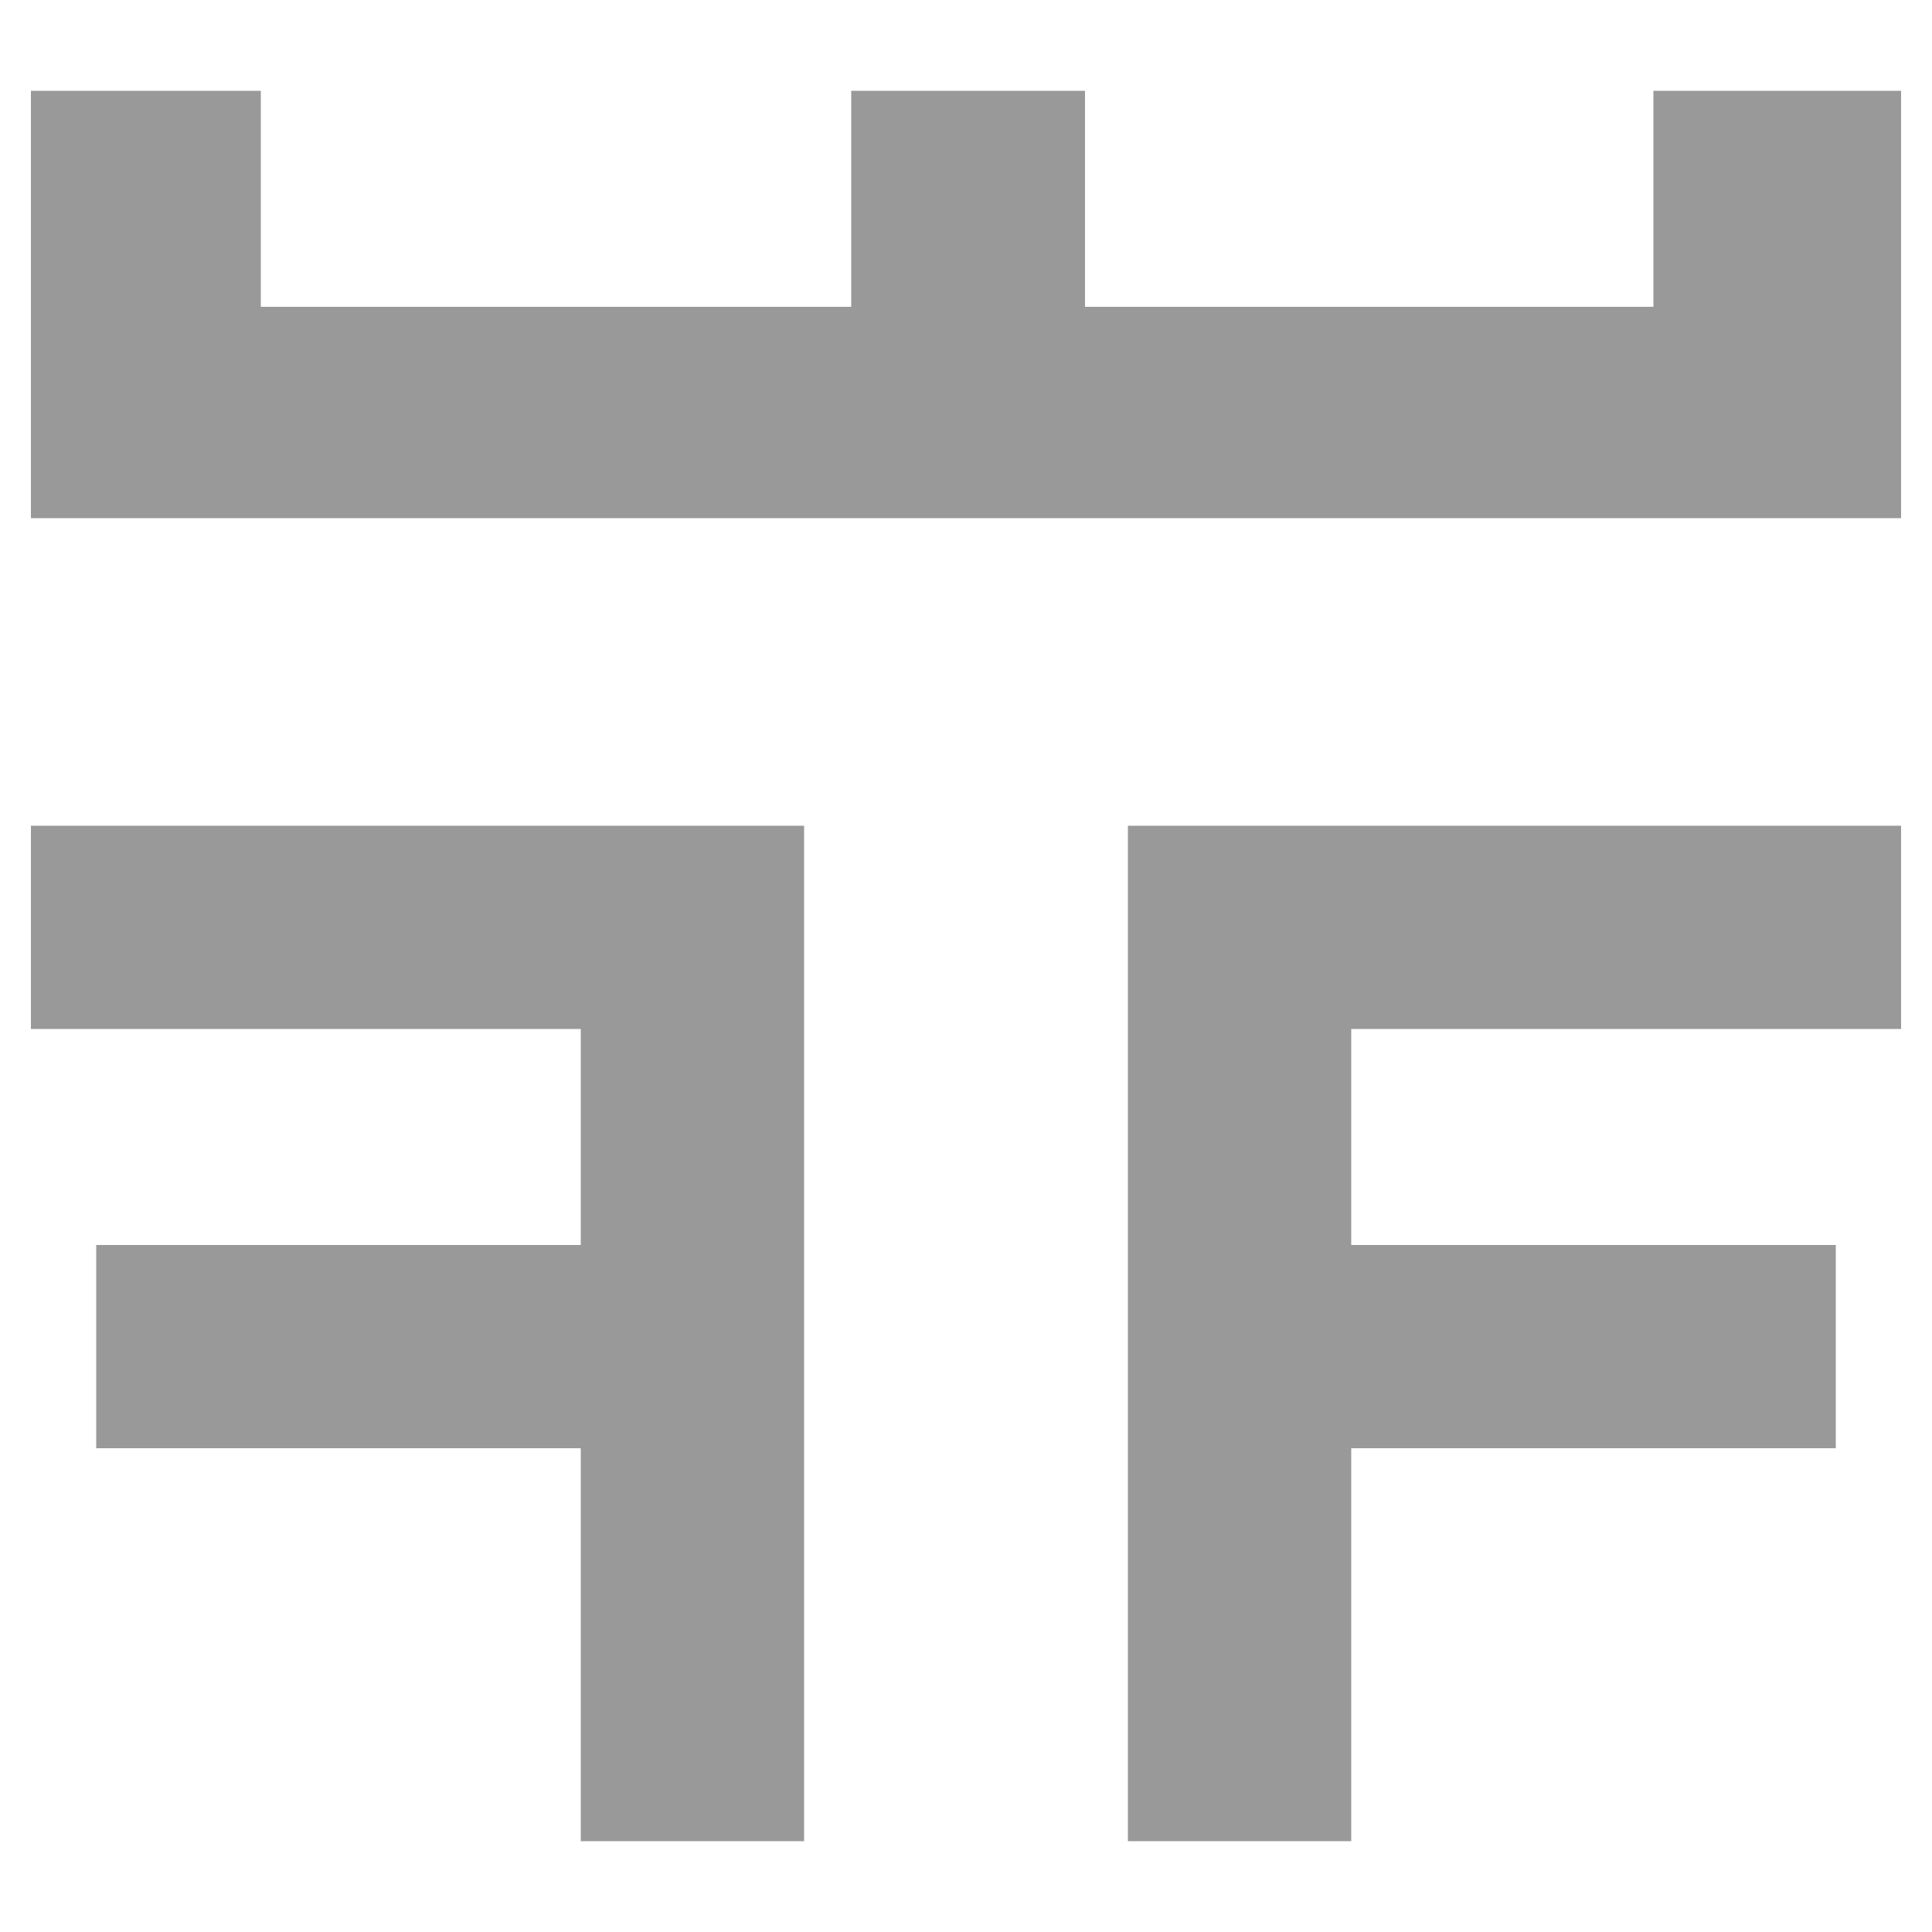 <svg xmlns="http://www.w3.org/2000/svg" xmlns:xlink="http://www.w3.org/1999/xlink" id="Capa_1" x="0px" y="0px" viewBox="0 0 500 500" xml:space="preserve"><style type="text/css">	.st0{fill:#9A9999;}</style><g>	<polygon class="st0" points="208.1,476.5 150.3,476.5 150.3,374.8 24.9,374.8 24.9,322.2 150.3,322.2 150.3,266.3 8,266.3 8,213.7   208.1,213.7  "></polygon>	<polygon class="st0" points="291.9,213.7 492,213.7 492,266.3 349.7,266.3 349.7,322.2 475.1,322.2 475.1,374.8 349.7,374.8   349.7,476.5 291.9,476.5  "></polygon>	<polygon class="st0" points="427.9,23.5 427.9,79.4 280.8,79.4 280.8,23.5 220.3,23.5 220.3,79.4 67.5,79.4 67.5,23.5 8,23.5   8,134.1 492,134.1 492,23.5  "></polygon></g></svg>
